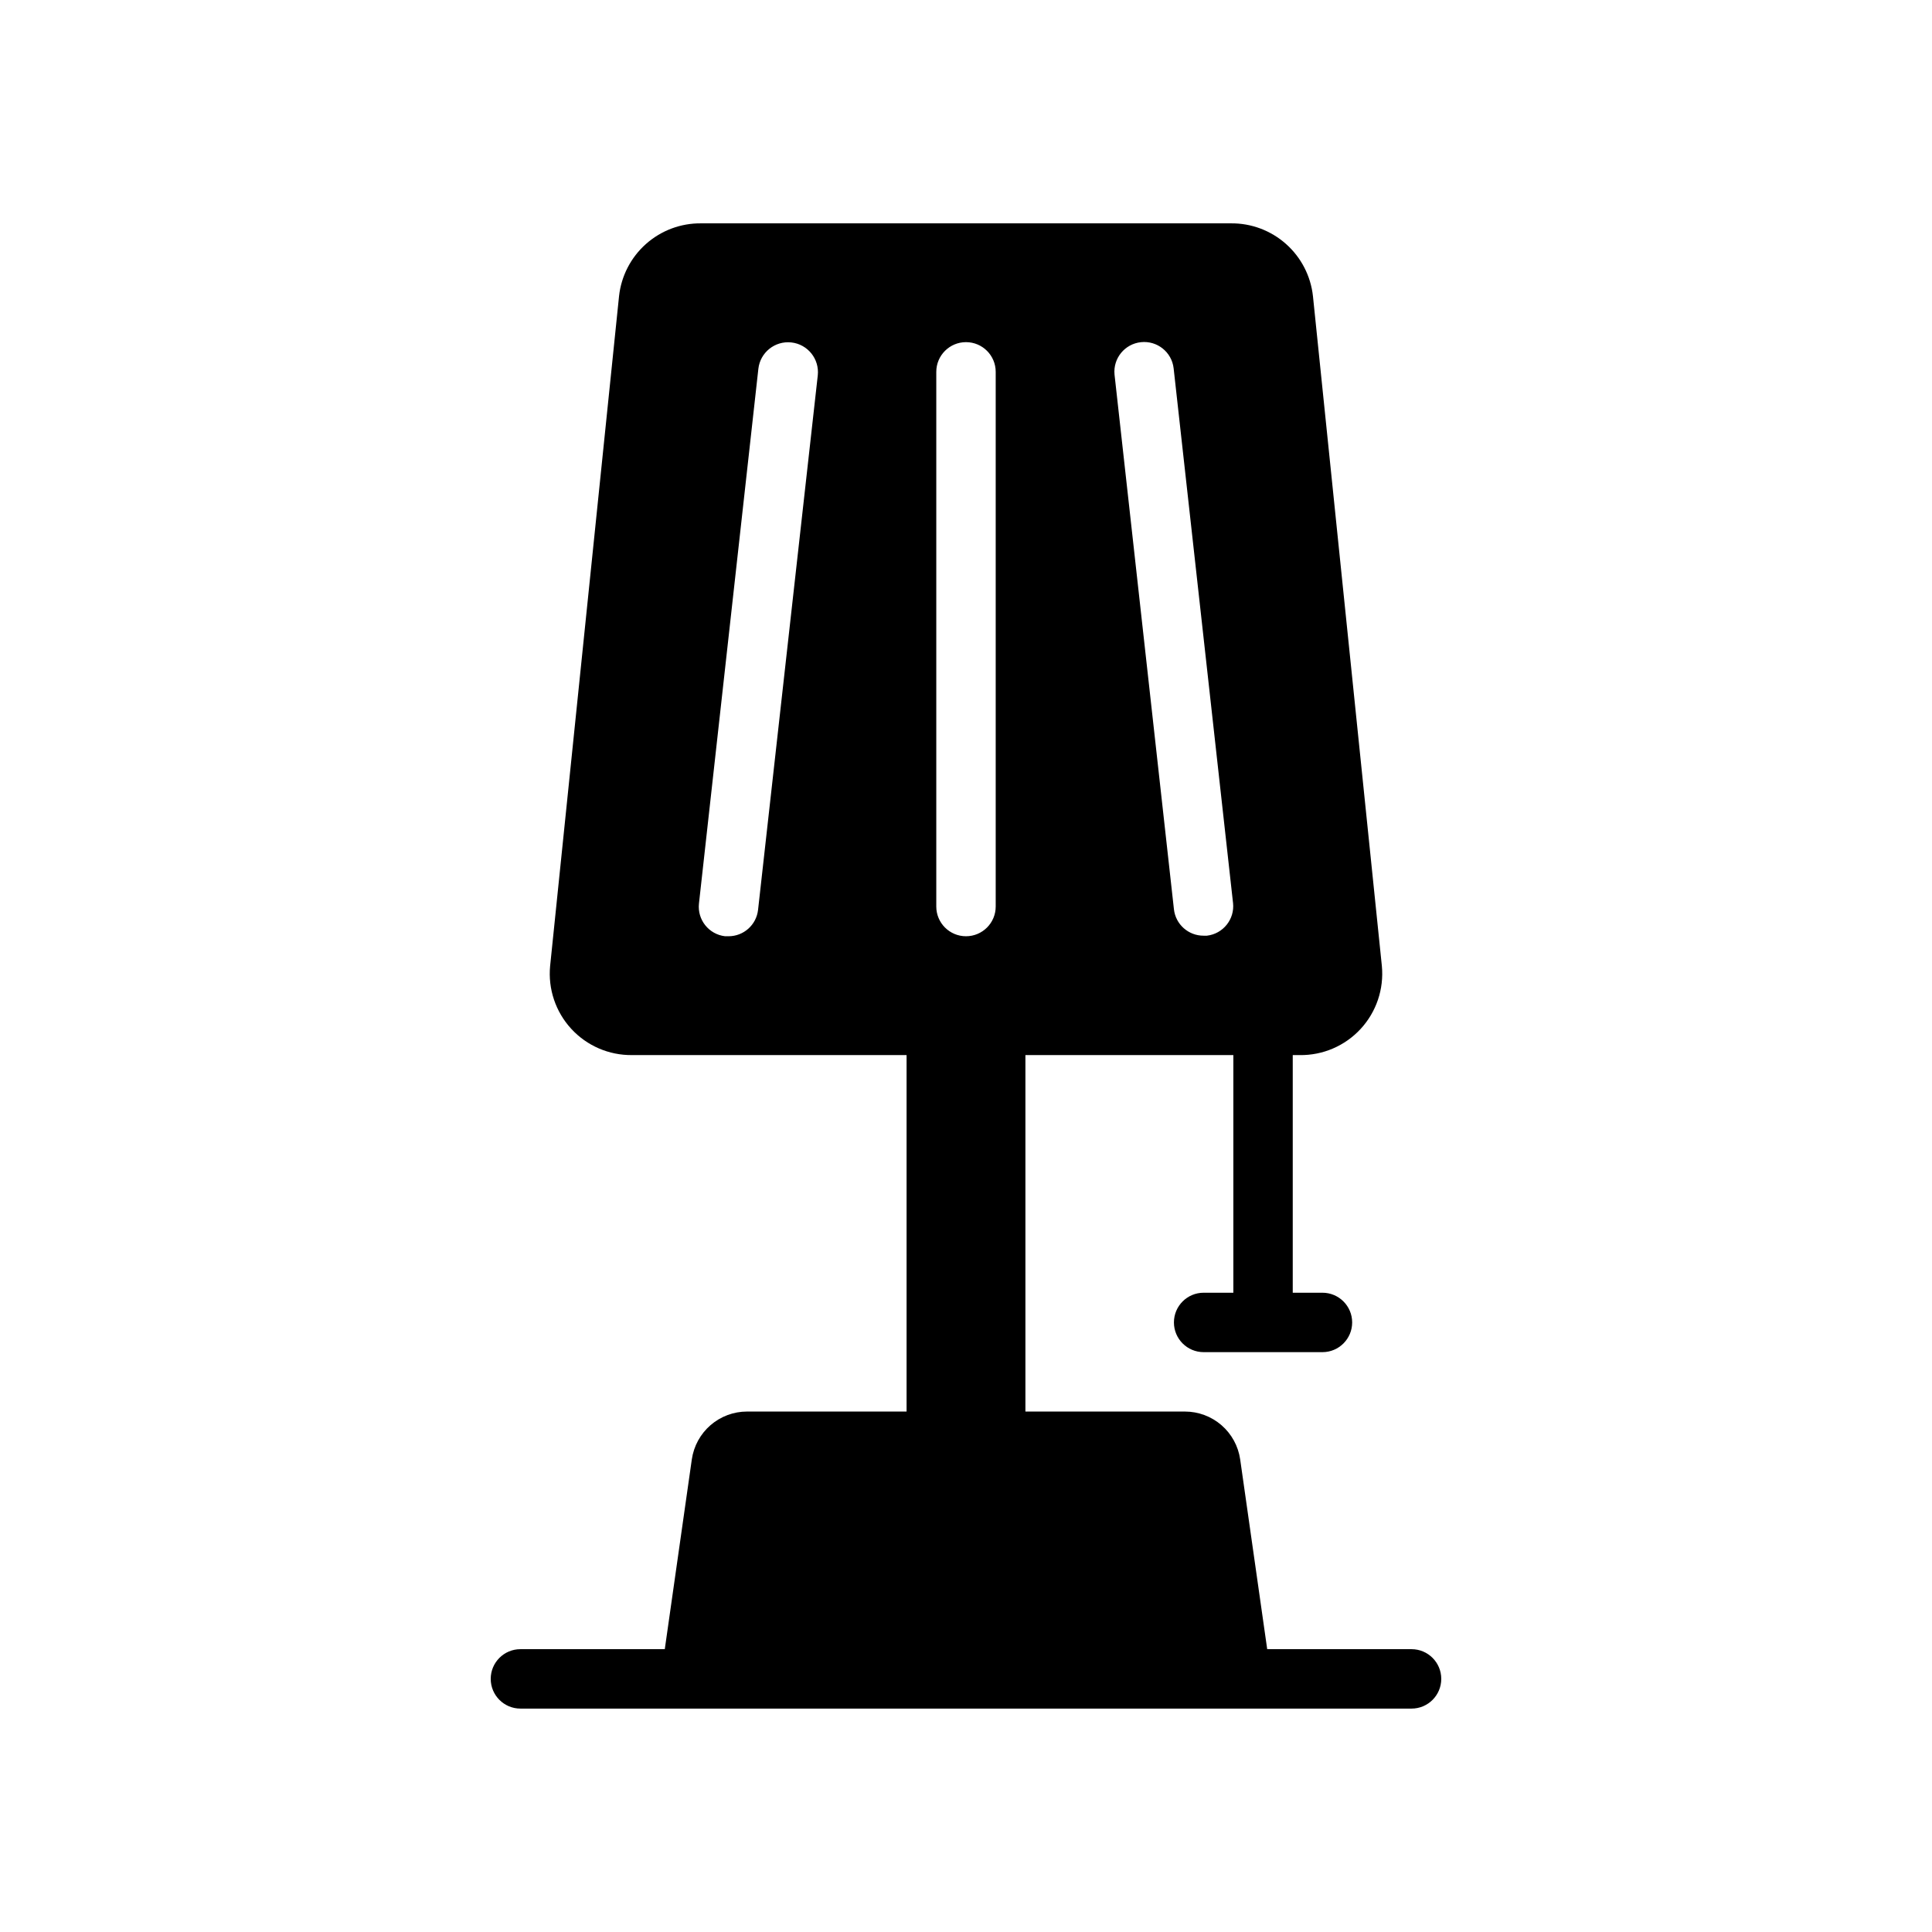 <?xml version="1.0" encoding="UTF-8"?>
<!-- The Best Svg Icon site in the world: iconSvg.co, Visit us! https://iconsvg.co -->
<svg fill="#000000" width="800px" height="800px" version="1.1" viewBox="144 144 512 512" xmlns="http://www.w3.org/2000/svg">
 <path d="m518.08 581.05h-38.258l-7.164-50.301c-0.508-3.519-2.269-6.738-4.961-9.066-2.688-2.328-6.125-3.609-9.68-3.609h-42.273v-94.465h55.105v62.977h-7.871c-4.348 0-7.875 3.523-7.875 7.871 0 4.348 3.527 7.875 7.875 7.875h31.488-0.004c4.348 0 7.875-3.527 7.875-7.875 0-4.348-3.527-7.871-7.875-7.871h-7.871v-62.977h1.812c6.133 0.098 12.02-2.426 16.18-6.934 4.164-4.508 6.207-10.574 5.625-16.68l-18.262-177.52c-0.586-5.336-3.133-10.266-7.148-13.828-4.016-3.566-9.211-5.512-14.578-5.457h-140.44c-5.371-0.055-10.566 1.891-14.582 5.457-4.012 3.562-6.559 8.492-7.144 13.828l-18.266 177.52c-0.582 6.094 1.453 12.145 5.598 16.652 4.144 4.504 10.008 7.035 16.129 6.961h72.738v94.465h-42.273c-3.555 0-6.992 1.281-9.68 3.609-2.691 2.328-4.449 5.547-4.961 9.066l-7.164 50.301h-38.258c-4.348 0-7.871 3.523-7.871 7.871 0 4.348 3.523 7.875 7.871 7.875h236.16c4.348 0 7.871-3.527 7.871-7.875 0-4.348-3.523-7.871-7.871-7.871zm-71.715-346.37c4.301-0.461 8.168 2.629 8.66 6.926l15.742 141.7h0.004c0.461 4.301-2.633 8.168-6.93 8.66h-0.863c-4.031 0.023-7.43-3-7.875-7.004l-15.742-141.7v-0.004c-0.414-4.297 2.711-8.125 7.004-8.578zm-101.47 150.43c-0.445 4.004-3.84 7.031-7.871 7.004h-0.867c-4.297-0.492-7.387-4.359-6.926-8.656l15.742-141.7v-0.004c0.48-4.348 4.391-7.484 8.738-7.004 4.348 0.477 7.484 4.391 7.008 8.738zm62.977-0.867c0 4.348-3.523 7.871-7.871 7.871s-7.875-3.523-7.875-7.871v-141.7c0-4.348 3.527-7.871 7.875-7.871s7.871 3.523 7.871 7.871z"/>
</svg>